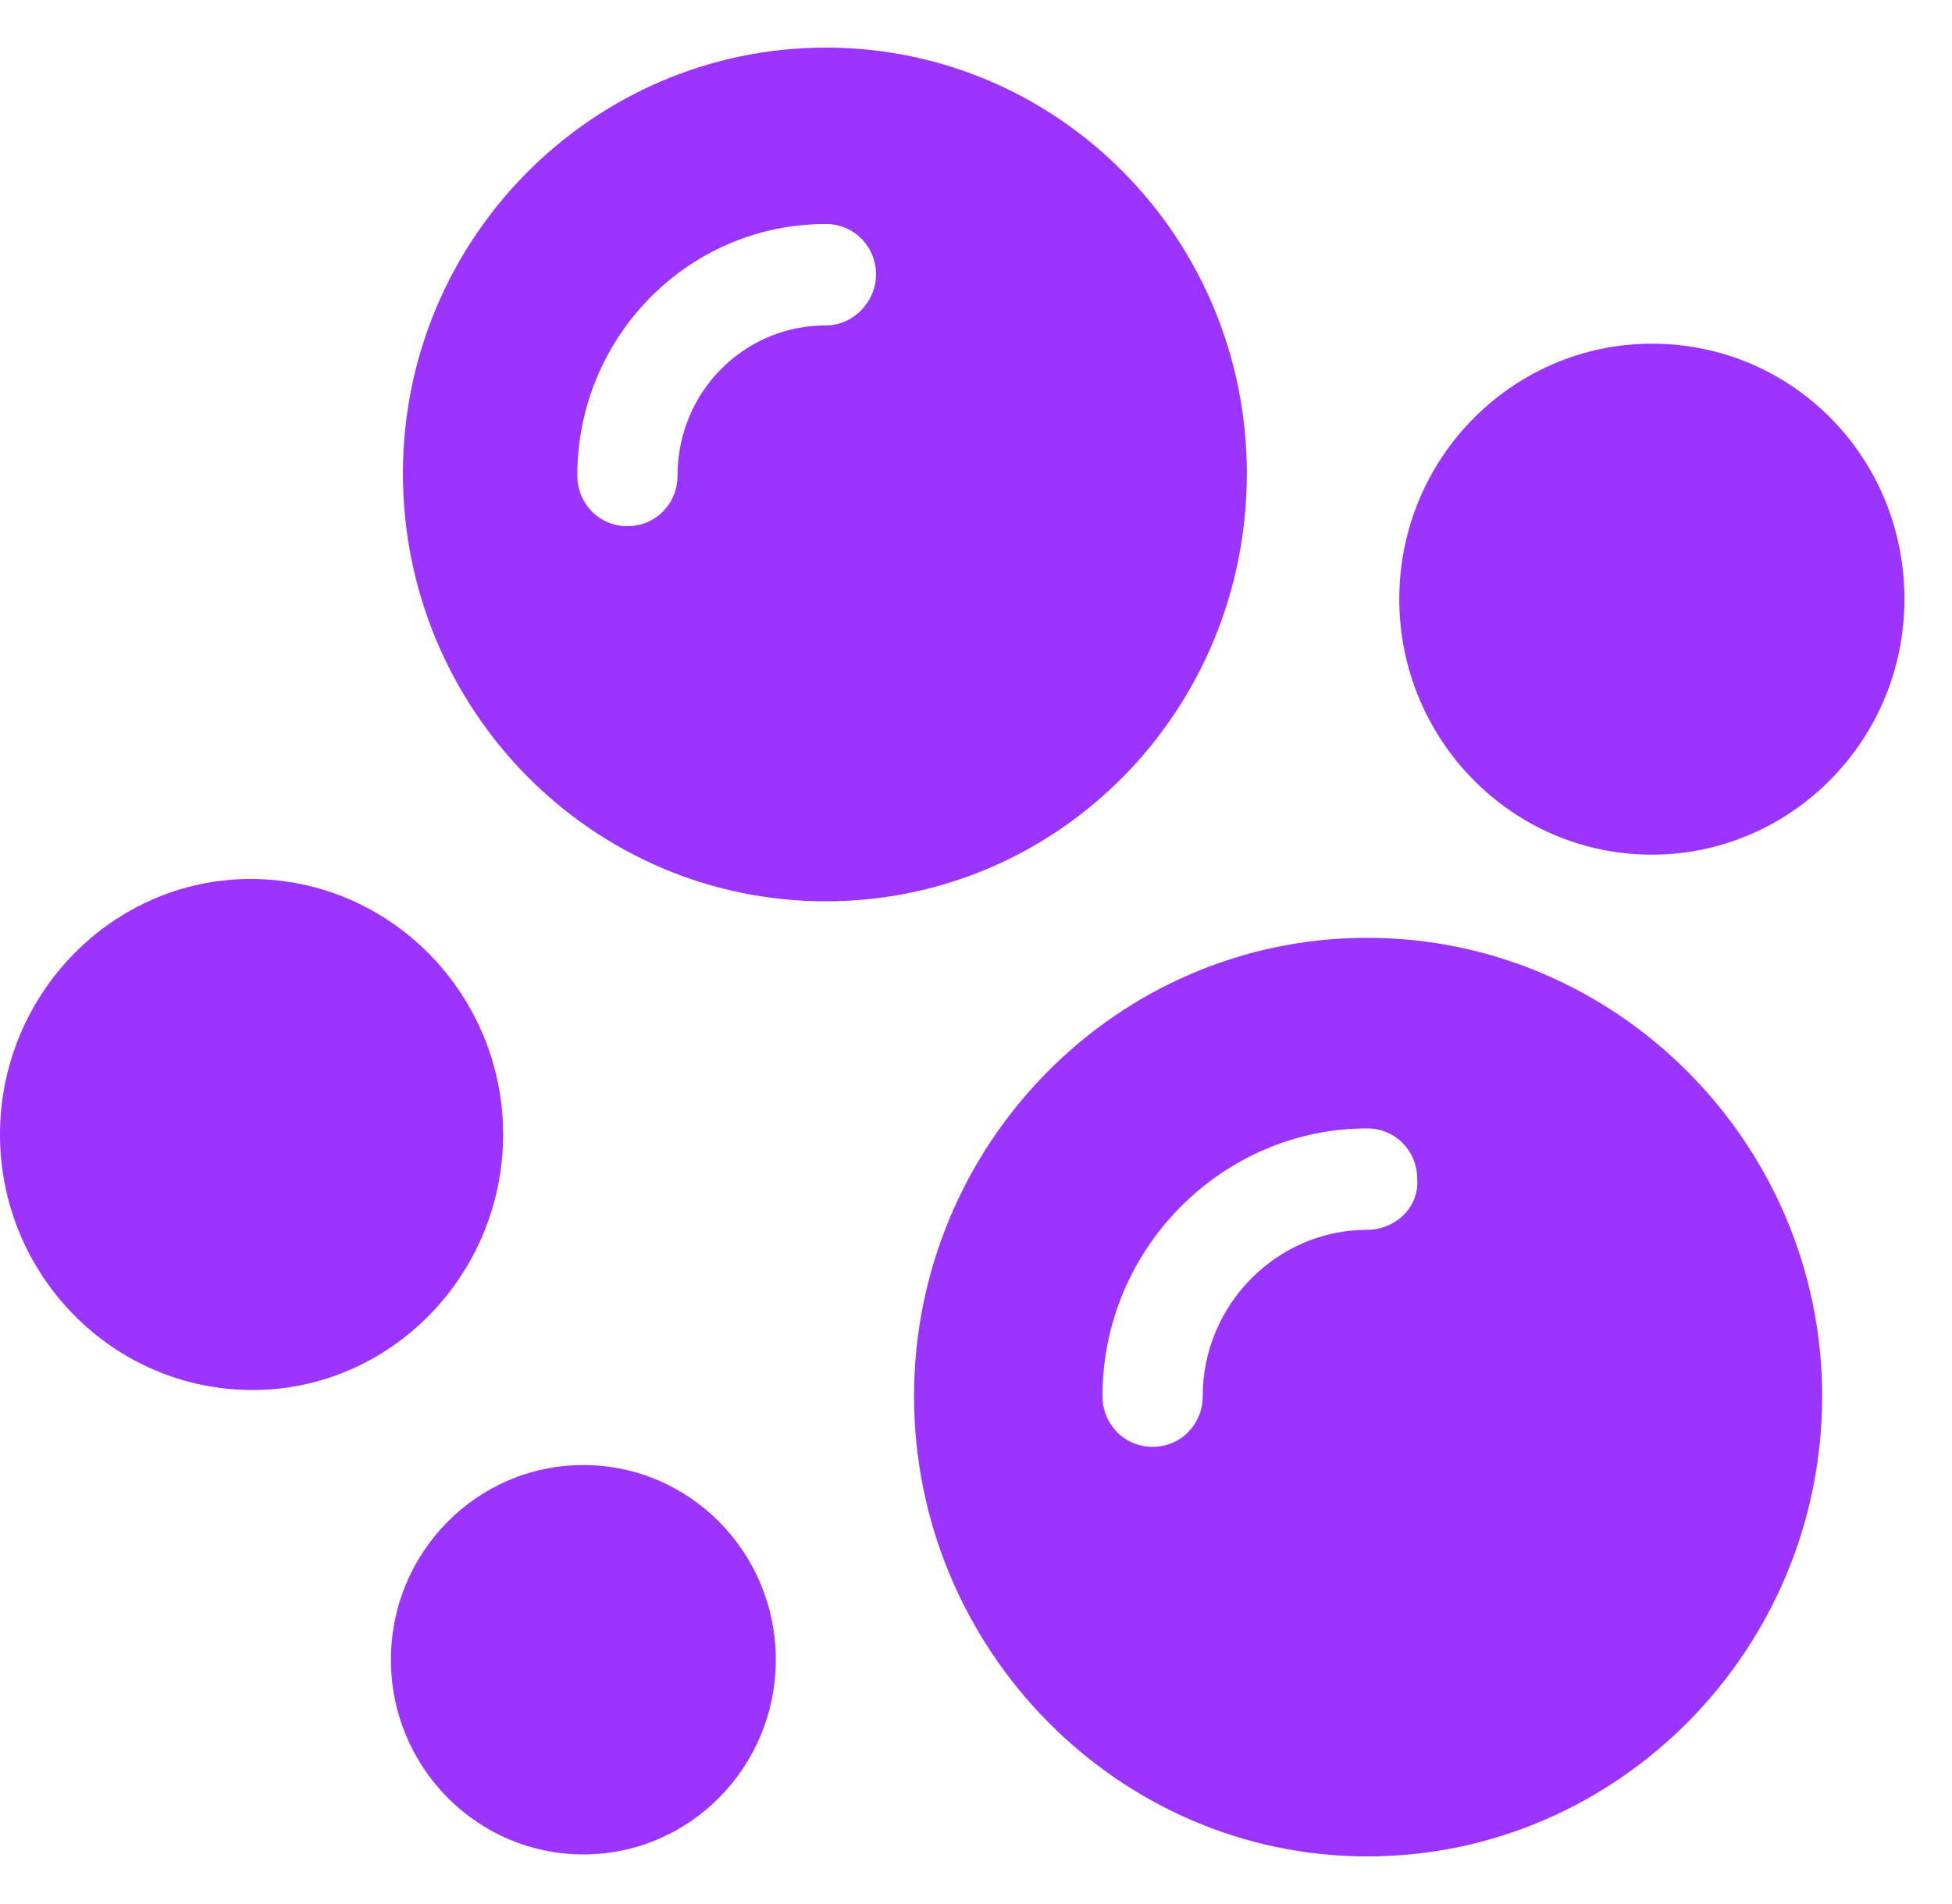 <svg width="41" height="40" viewBox="0 0 41 40" fill="none" xmlns="http://www.w3.org/2000/svg">
<path d="M34.696 7.22C31.791 7.22 29.391 9.605 29.391 12.587C29.391 15.527 31.748 17.955 34.696 17.955C37.601 17.955 40.001 15.569 40.001 12.587C40.001 9.605 37.643 7.22 34.696 7.22Z" fill="#9B34FF"/>
<path d="M17.347 1C12.463 1 8.463 5.004 8.463 9.946C8.463 14.888 12.421 18.935 17.347 18.935C22.231 18.935 26.189 14.931 26.189 9.946C26.189 5.004 22.231 1 17.347 1ZM17.347 6.836C15.621 6.836 14.231 8.242 14.231 9.989C14.231 10.585 13.768 11.054 13.179 11.054C12.589 11.054 12.126 10.585 12.126 9.989C12.126 7.092 14.442 4.706 17.347 4.706C17.937 4.706 18.4 5.175 18.4 5.771C18.4 6.325 17.937 6.836 17.347 6.836Z" fill="#9B34FF"/>
<path d="M28.715 19.702C23.452 19.702 19.199 24.047 19.199 29.329C19.199 34.655 23.494 39 28.715 39C33.978 39 38.273 34.655 38.273 29.329C38.273 24.047 33.978 19.702 28.715 19.702ZM28.715 25.836C26.82 25.836 25.262 27.412 25.262 29.329C25.262 29.926 24.799 30.395 24.21 30.395C23.62 30.395 23.157 29.926 23.157 29.329C23.157 26.22 25.683 23.706 28.715 23.706C29.305 23.706 29.768 24.175 29.768 24.771C29.81 25.368 29.305 25.836 28.715 25.836Z" fill="#9B34FF"/>
<path d="M10.568 23.834C10.568 20.895 8.211 18.466 5.263 18.466C2.358 18.466 0 20.895 0 23.834C0 26.773 2.358 29.202 5.305 29.202C8.211 29.202 10.568 26.773 10.568 23.834Z" fill="#9B34FF"/>
<path d="M12.253 30.778C10.021 30.778 8.211 32.61 8.211 34.868C8.211 37.126 10.021 38.958 12.253 38.958C14.485 38.958 16.295 37.126 16.295 34.868C16.295 32.61 14.485 30.778 12.253 30.778Z" fill="#9B34FF"/>
</svg>
